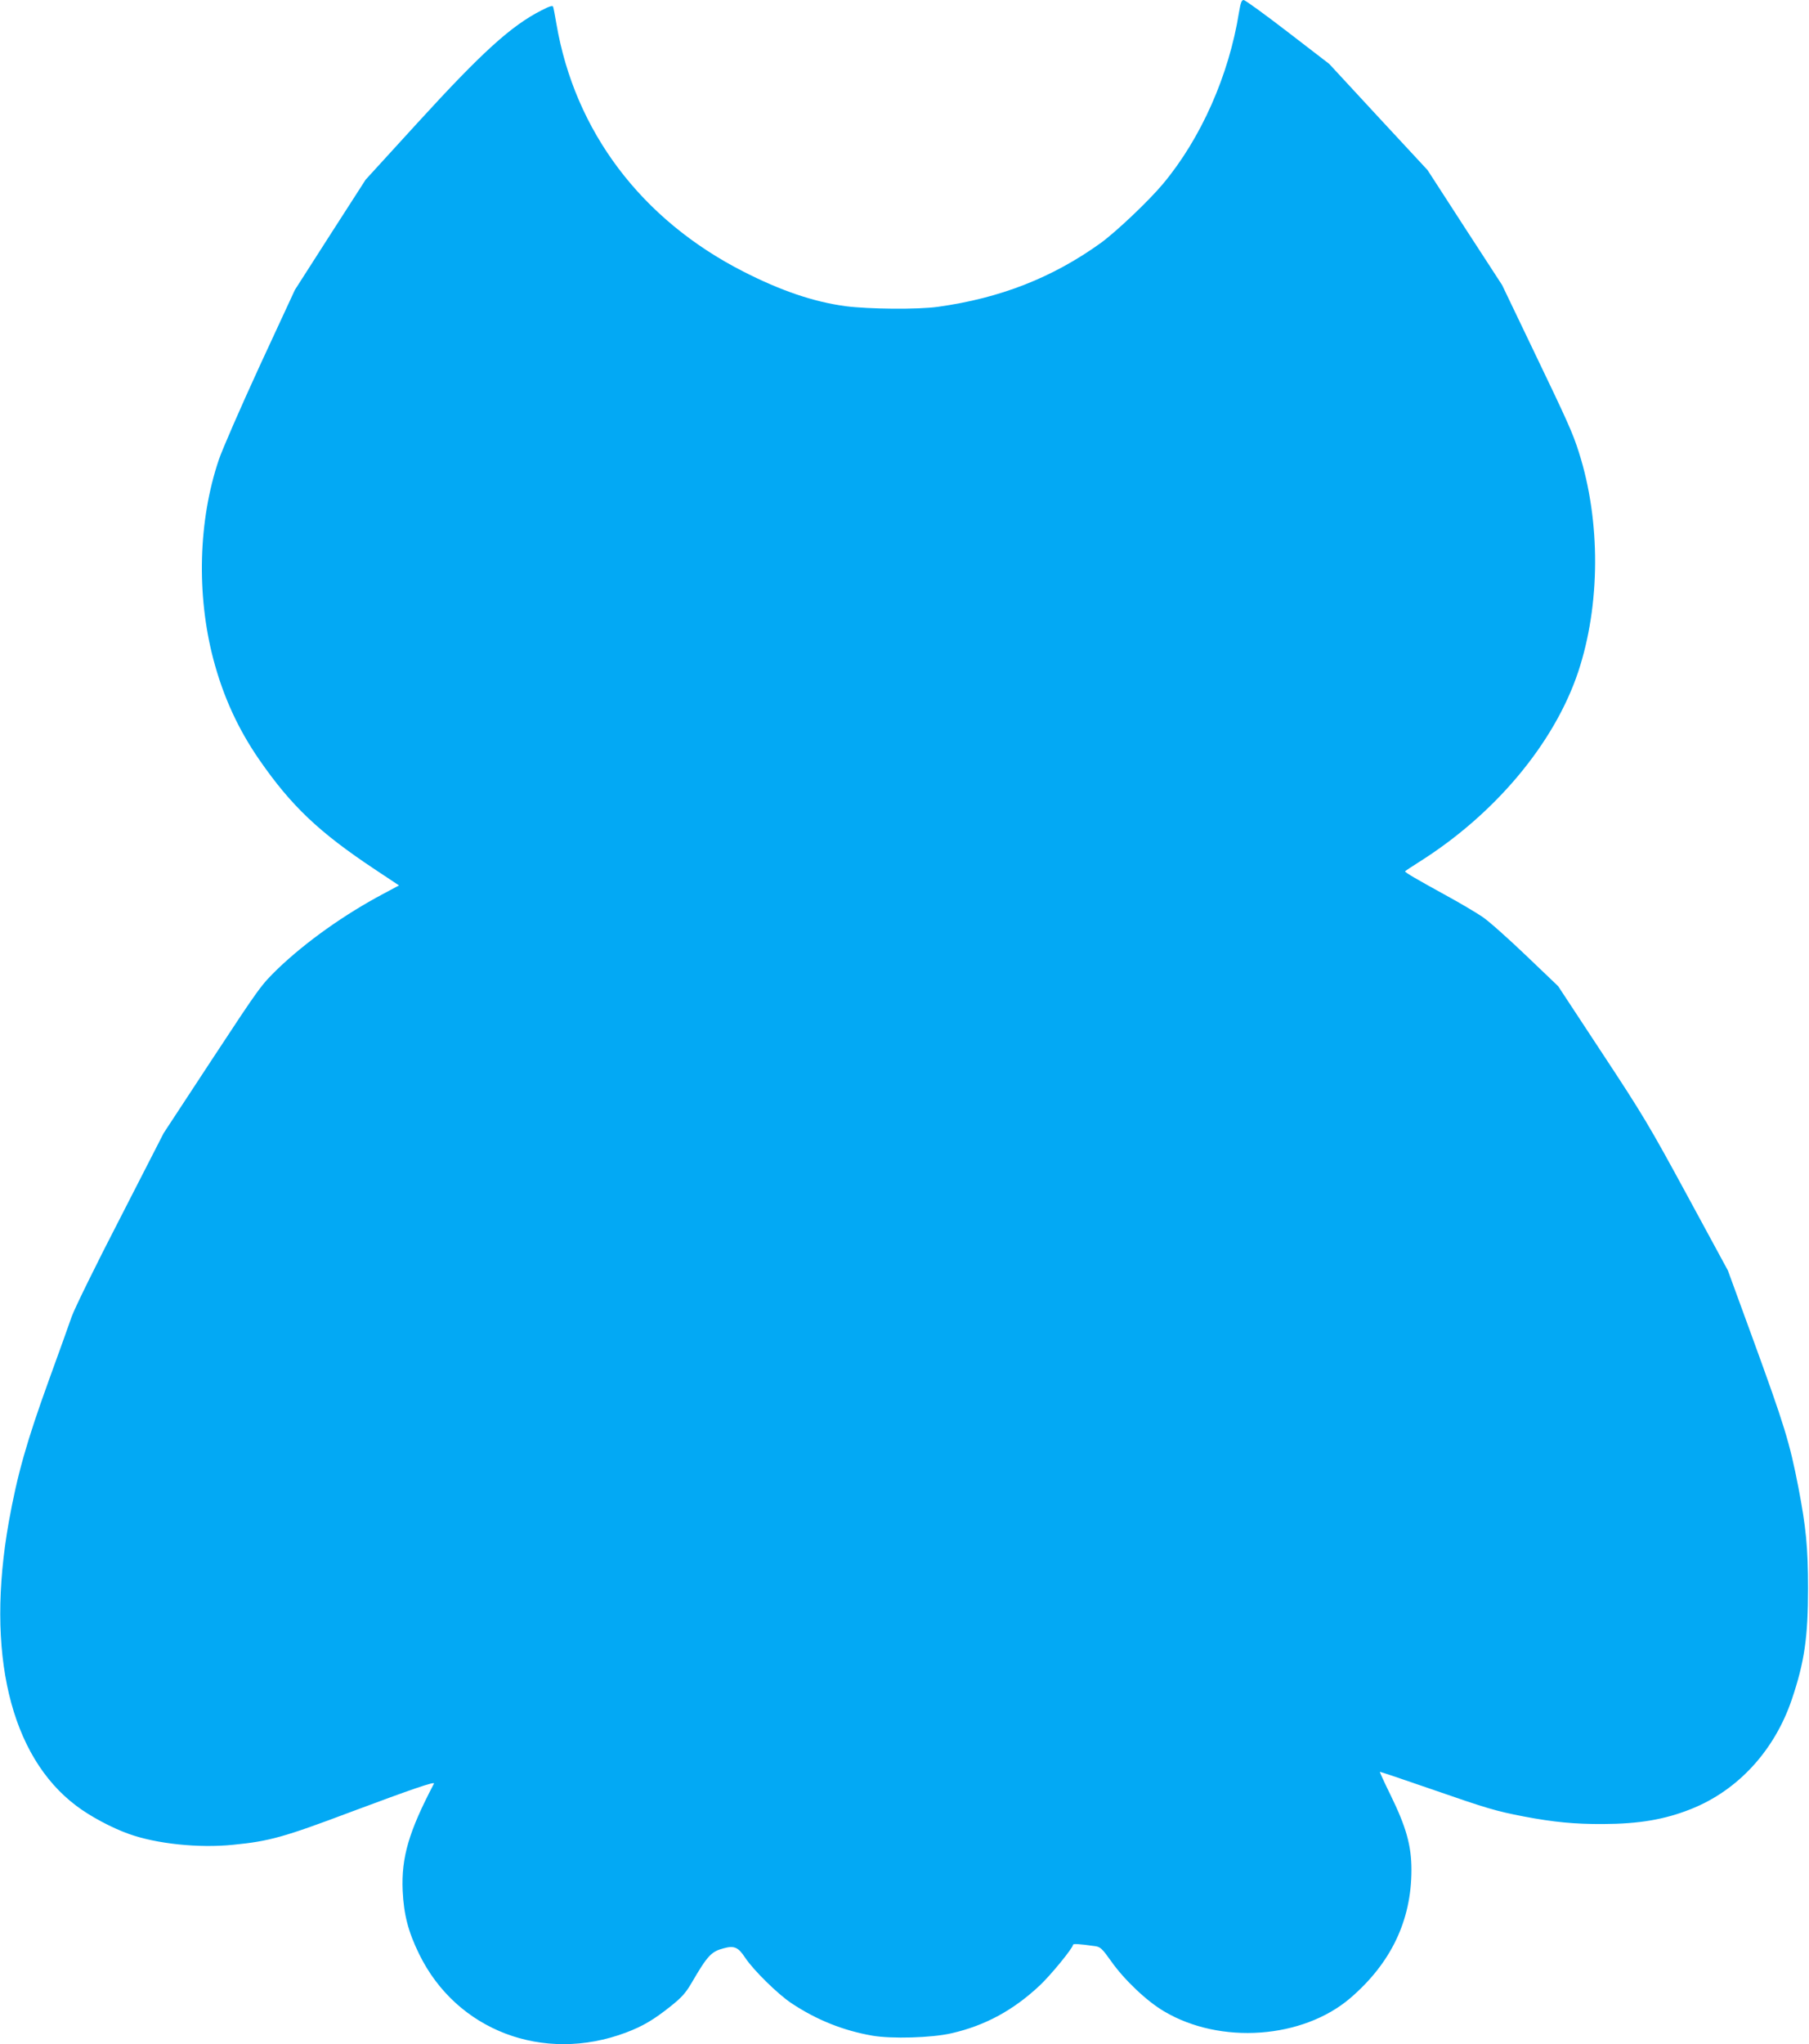 <?xml version="1.0" standalone="no"?>
<!DOCTYPE svg PUBLIC "-//W3C//DTD SVG 20010904//EN"
 "http://www.w3.org/TR/2001/REC-SVG-20010904/DTD/svg10.dtd">
<svg version="1.0" xmlns="http://www.w3.org/2000/svg"
 width="1133pt" height="1280pt" viewBox="0 0 1133 1280"
 preserveAspectRatio="xMidYMid meet">
<g transform="translate(0,1280) scale(0.1,-0.1)"
fill="#03a9f4" stroke="none">
<path d="M7760 12723 c-63 -395 -238 -789 -475 -1073 -90 -108 -296 -303 -393
-373 -301 -216 -628 -344 -1017 -398 -127 -18 -434 -15 -580 4 -200 27 -405
97 -640 217 -638 325 -1055 878 -1170 1550 -9 52 -18 101 -21 108 -2 9 -23 3
-71 -22 -190 -96 -373 -262 -776 -703 l-327 -358 -222 -345 -221 -345 -220
-475 c-120 -261 -236 -527 -257 -590 -128 -379 -140 -843 -34 -1247 62 -235
156 -440 290 -633 199 -287 373 -452 721 -683 l152 -101 -99 -53 c-241 -128
-481 -298 -658 -467 -107 -104 -113 -112 -413 -568 l-304 -463 -271 -529
c-150 -290 -287 -569 -305 -620 -17 -50 -82 -230 -144 -401 -139 -384 -197
-590 -250 -885 -145 -818 8 -1465 423 -1777 87 -66 222 -138 329 -176 172 -62
438 -90 653 -68 227 22 319 48 741 207 375 140 525 192 517 176 -158 -301
-205 -462 -196 -671 7 -150 35 -257 103 -396 234 -479 778 -686 1295 -492 106
40 174 80 283 167 66 53 91 80 129 145 99 170 123 196 201 216 65 18 91 7 134
-59 52 -78 203 -227 290 -285 158 -105 324 -171 506 -203 120 -21 373 -14 497
15 210 48 387 144 553 300 69 65 207 234 207 253 0 9 35 7 141 -8 31 -5 43
-16 99 -95 81 -115 223 -250 331 -313 352 -209 868 -172 1166 83 255 219 383
486 383 803 0 151 -32 267 -132 471 -38 77 -67 141 -66 143 2 1 145 -47 318
-107 358 -124 405 -138 585 -173 185 -35 317 -48 496 -47 225 1 384 28 548 93
296 117 526 368 634 689 79 234 101 390 101 694 0 256 -13 384 -60 629 -55
284 -86 386 -294 956 l-148 405 -256 472 c-235 433 -278 505 -532 890 l-275
418 -202 193 c-111 106 -233 215 -272 241 -38 26 -146 90 -240 141 -171 94
-245 137 -245 144 0 2 42 30 93 62 473 299 842 741 991 1186 140 420 142 945
5 1375 -38 121 -71 194 -294 658 l-187 390 -234 360 -233 360 -308 332 -308
333 -260 200 c-143 110 -267 200 -276 200 -13 0 -19 -18 -29 -77z"/>
</g>
</svg>
